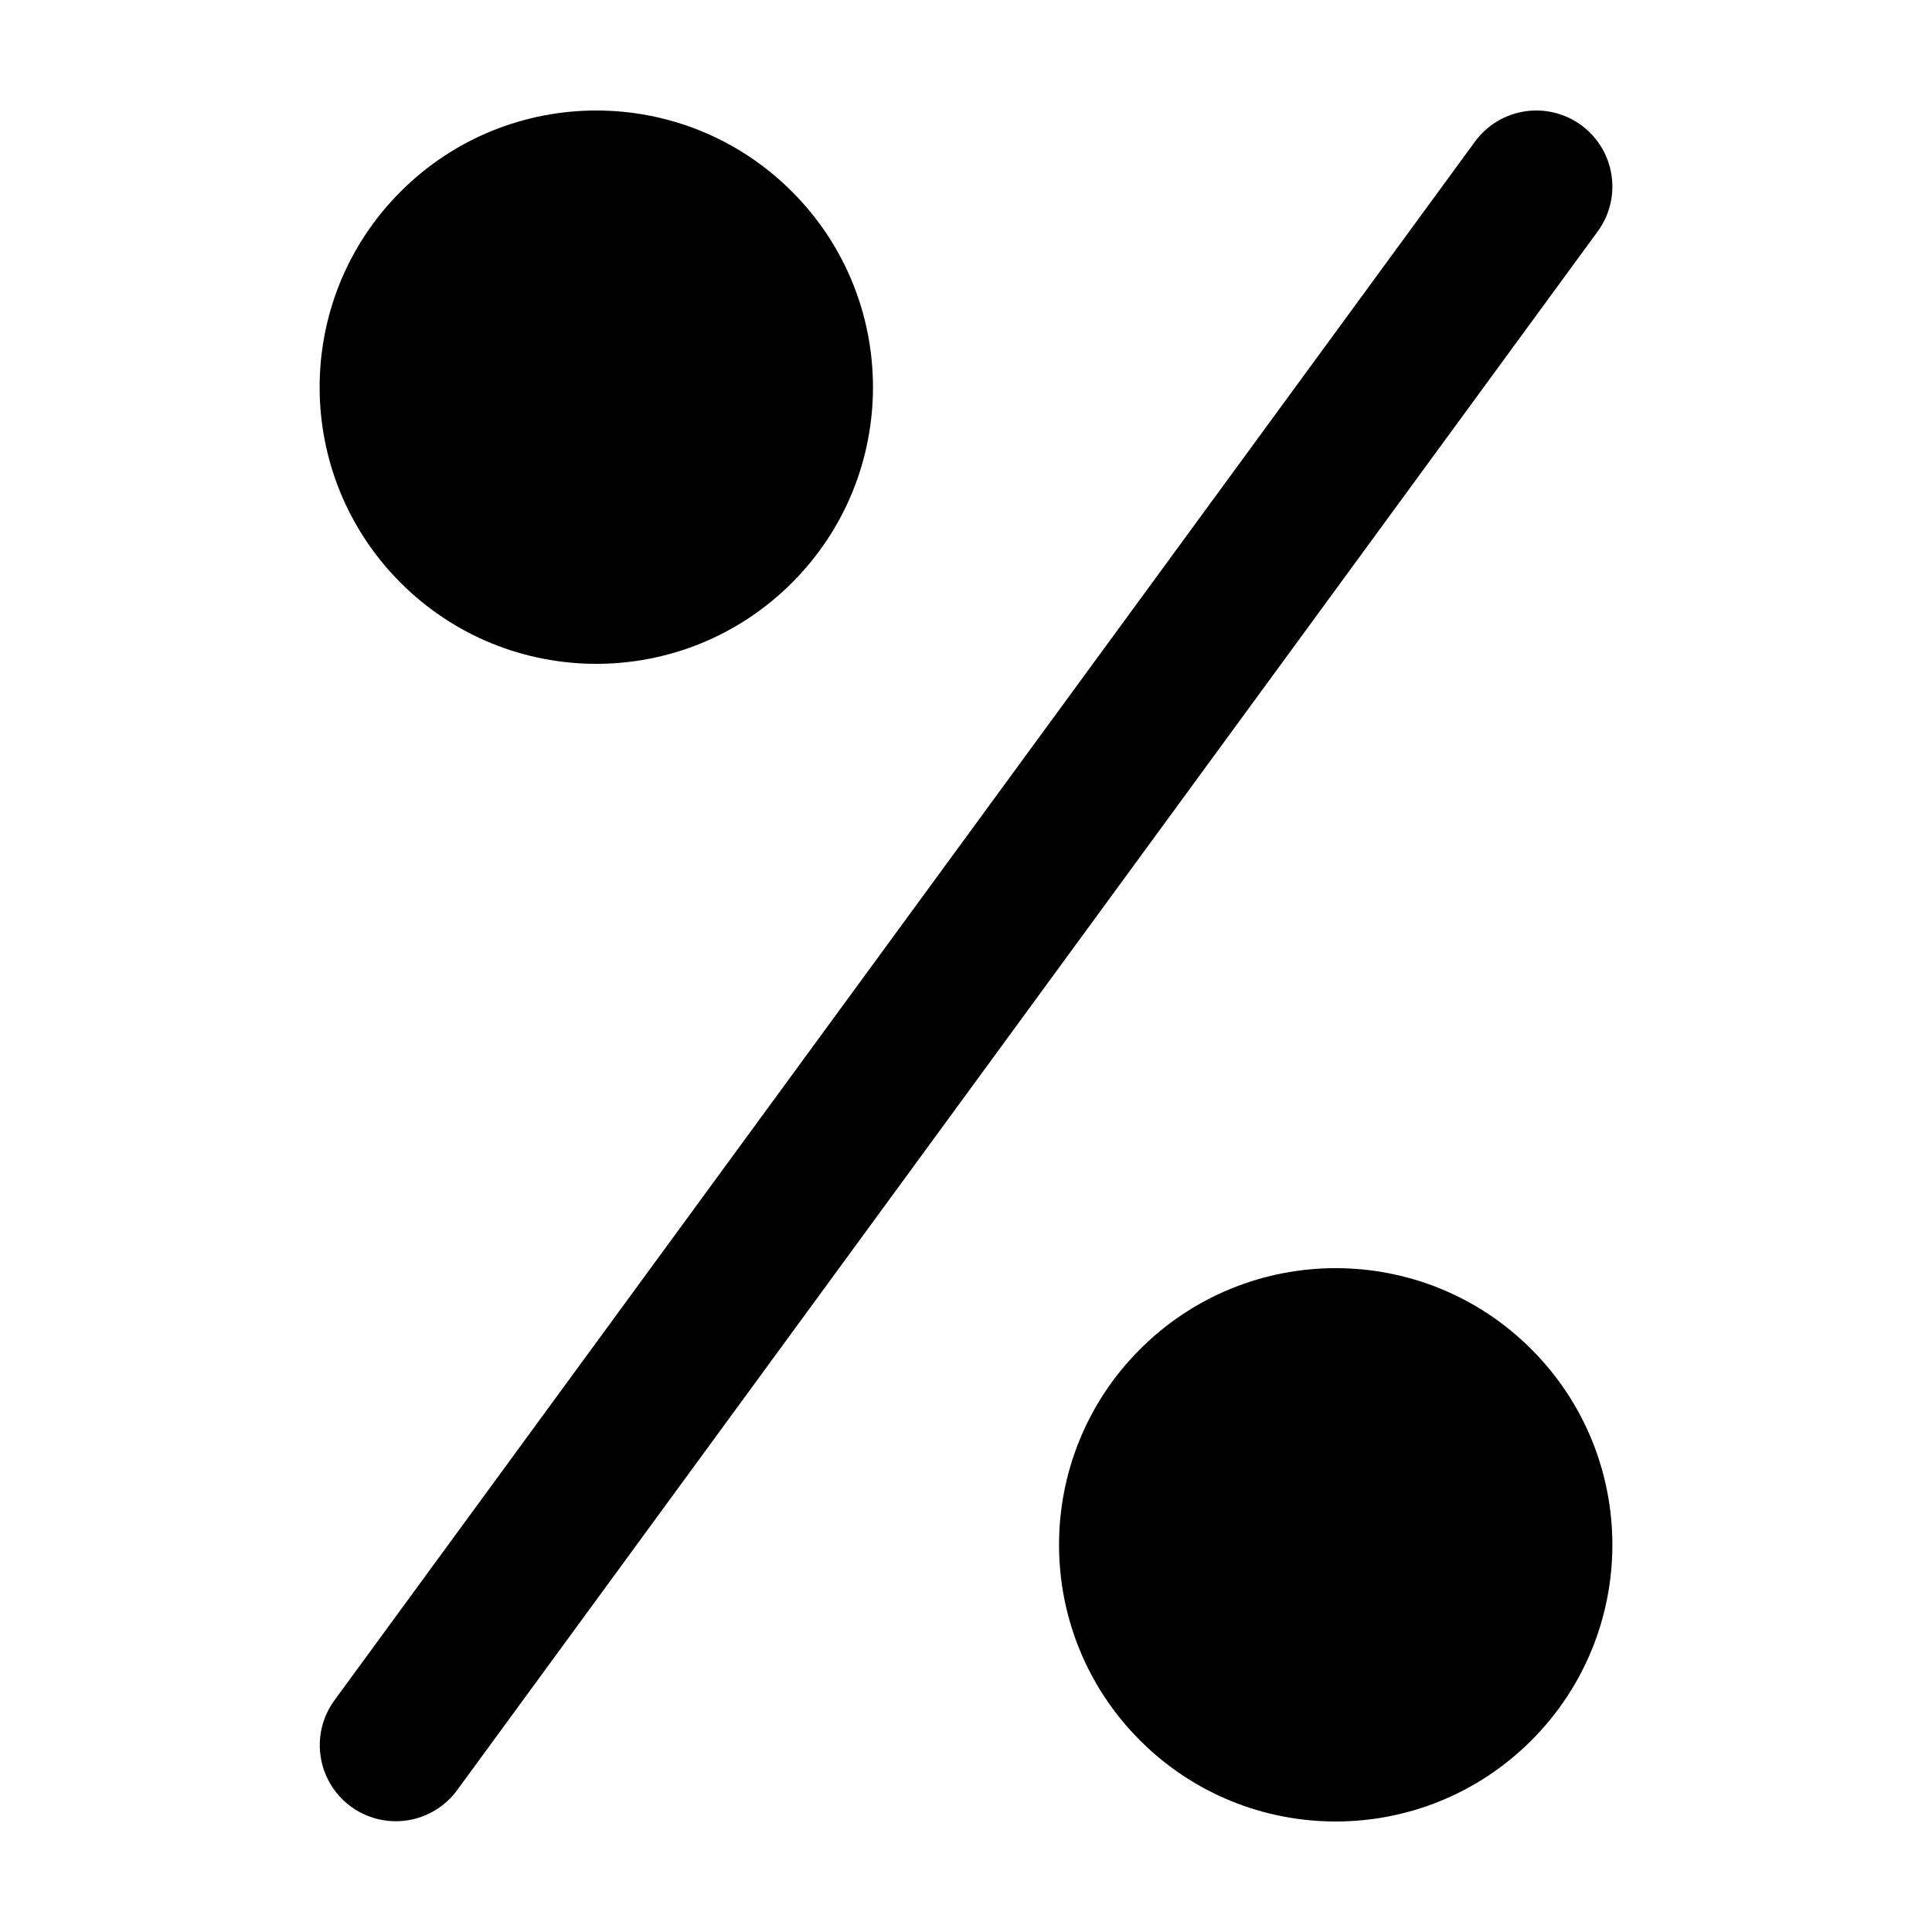 <?xml version="1.0" encoding="UTF-8"?>
<!-- Uploaded to: SVG Repo, www.svgrepo.com, Generator: SVG Repo Mixer Tools -->
<svg fill="#000000" width="800px" height="800px" version="1.1" viewBox="144 144 512 512" xmlns="http://www.w3.org/2000/svg">
 <g>
  <path d="m563.04 177.17c-4.312-3.152-9.703-4.465-14.984-3.648-5.277 0.82-10.02 3.699-13.176 8.012l-302.29 413.12c-4.223 5.809-5.031 13.43-2.125 20 2.906 6.566 9.09 11.094 16.23 11.875 7.141 0.785 14.156-2.293 18.418-8.074l302.29-413.12 0.004 0.004c3.156-4.316 4.469-9.707 3.648-14.988-0.816-5.285-3.699-10.023-8.016-13.18z"/>
  <path d="m549.82 501.55c28.633 28.633 28.633 75.059 0 103.69-28.637 28.633-75.059 28.633-103.69 0-28.633-28.633-28.633-75.059 0-103.69 28.633-28.633 75.055-28.633 103.69 0"/>
  <path d="m353.87 194.76c28.637 28.637 28.637 75.059 0 103.69-28.633 28.633-75.055 28.633-103.69 0-28.633-28.633-28.633-75.055 0-103.69 28.633-28.633 75.055-28.633 103.69 0"/>
 </g>
</svg>